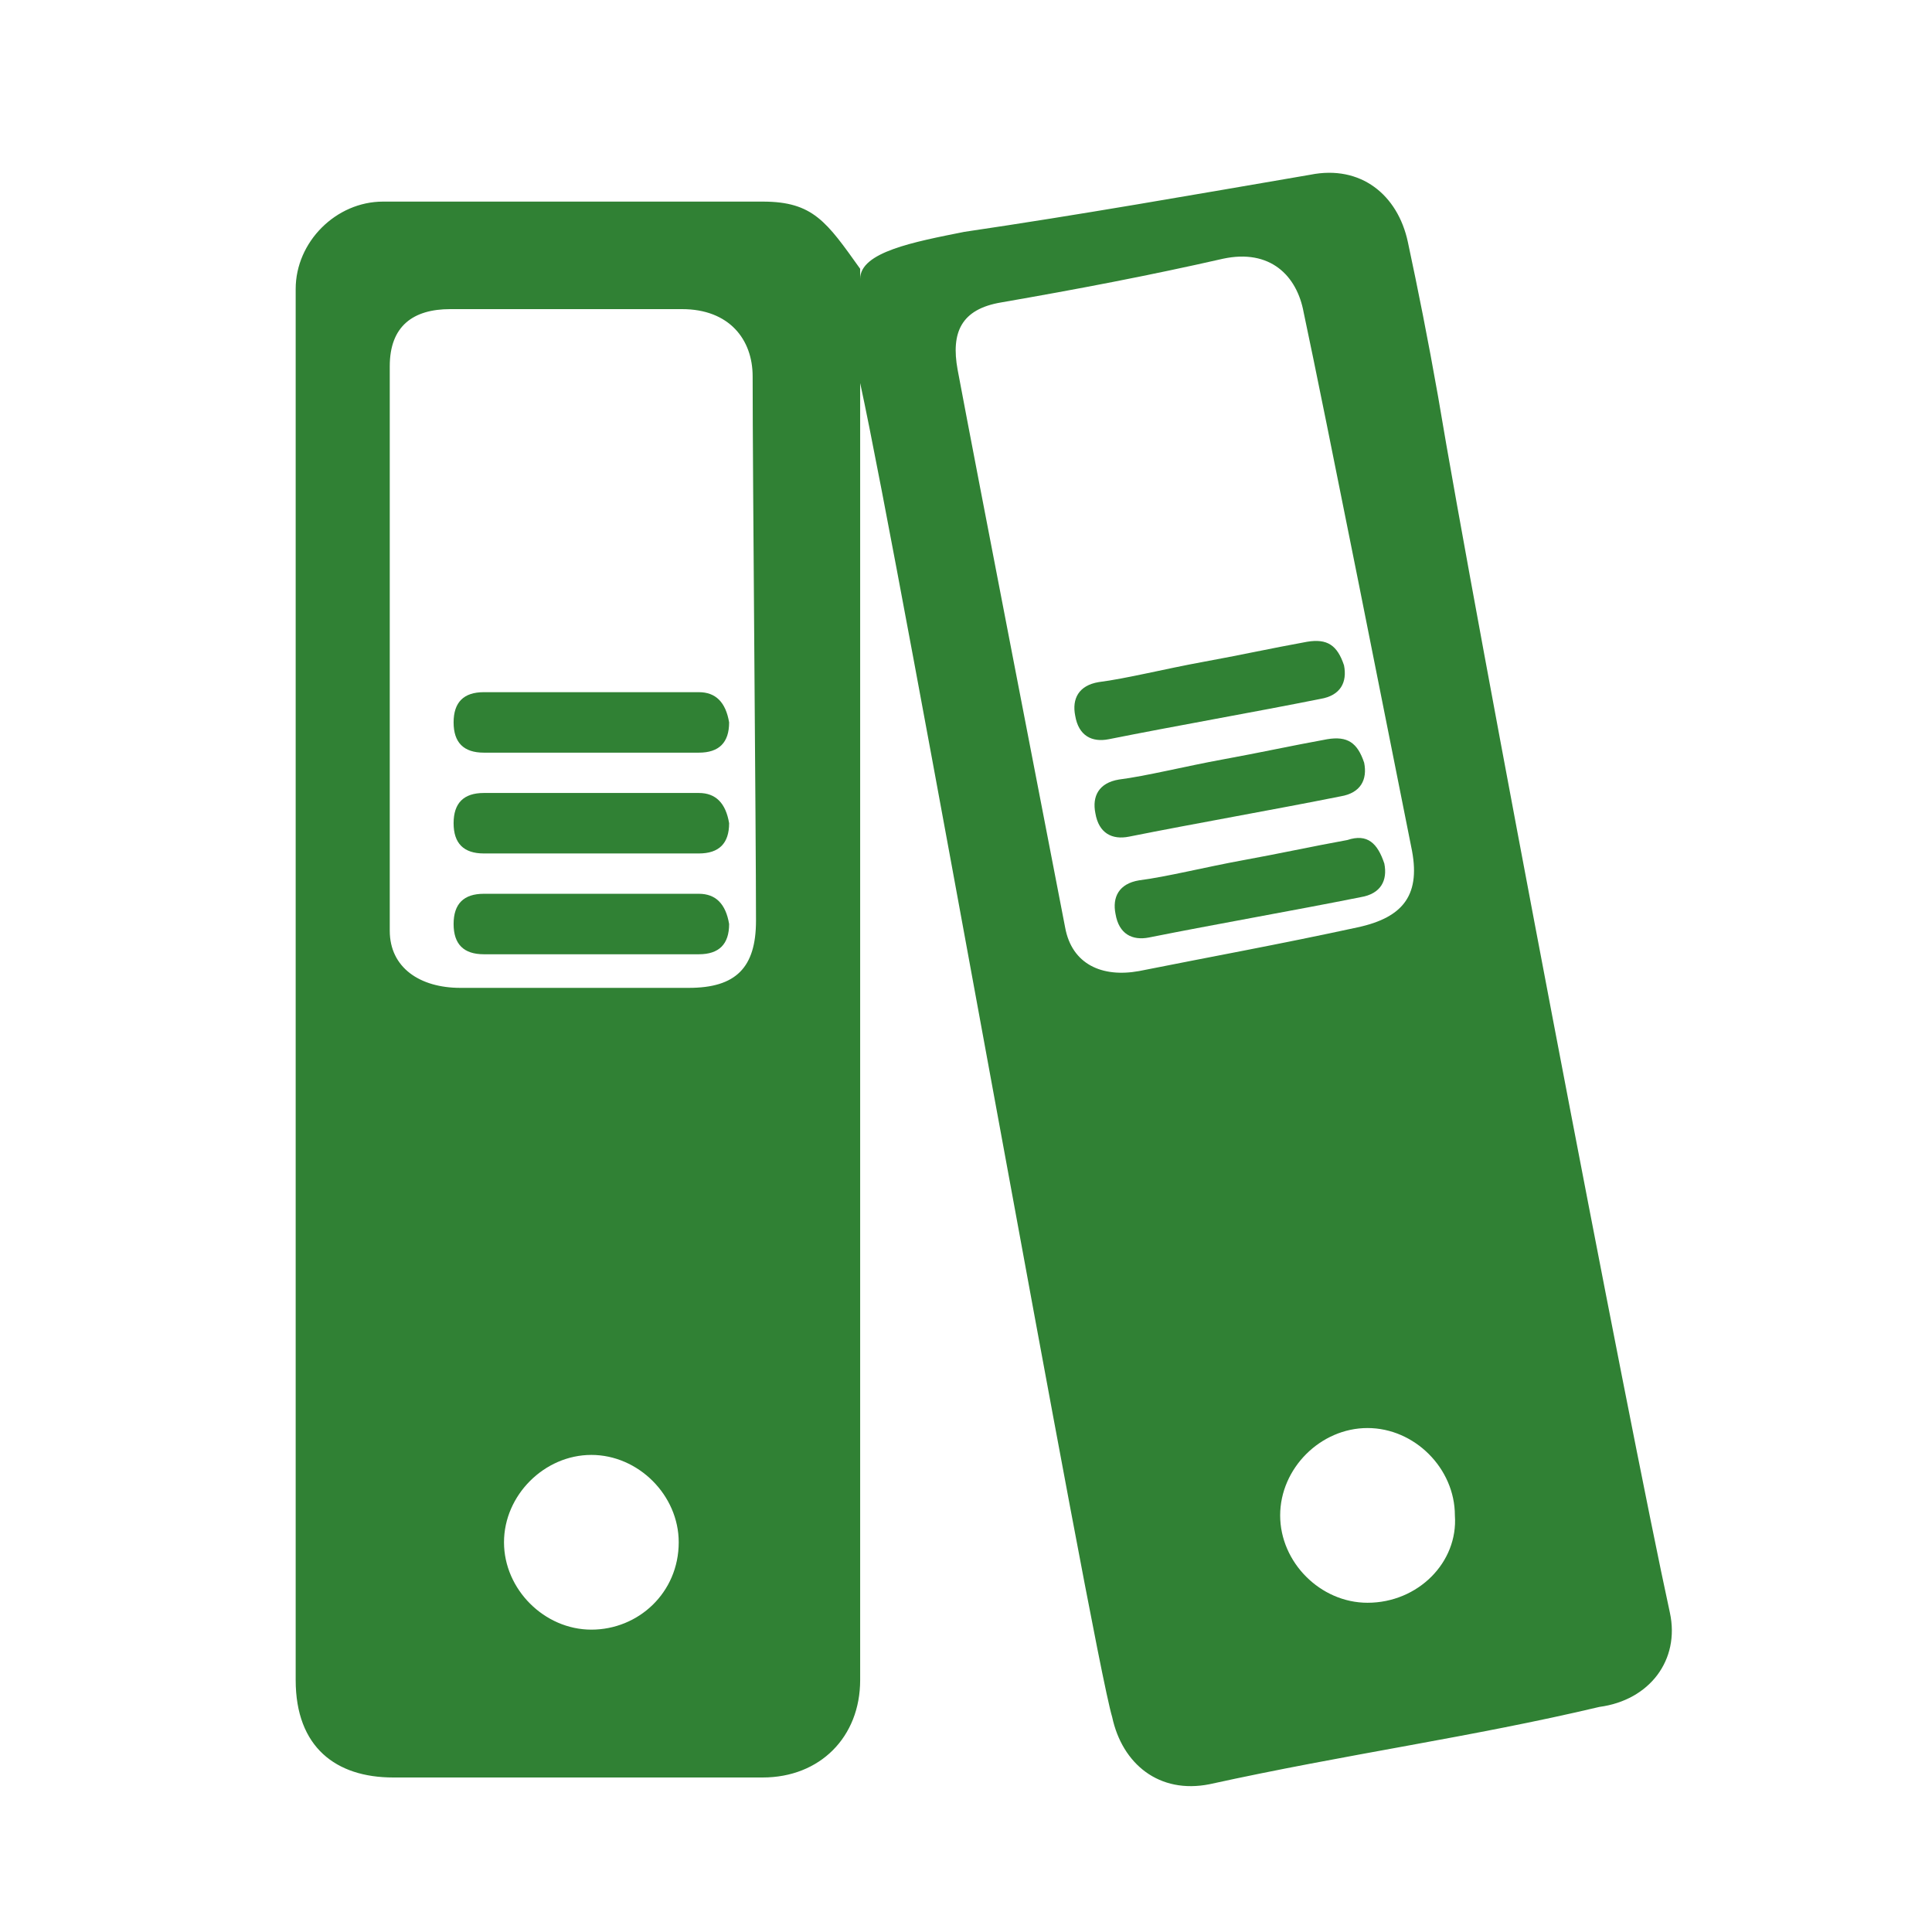<?xml version="1.0" encoding="utf-8"?>
<!-- Generator: Adobe Illustrator 20.1.0, SVG Export Plug-In . SVG Version: 6.00 Build 0)  -->
<svg version="1.1" id="Laag_1" xmlns="http://www.w3.org/2000/svg" xmlns:xlink="http://www.w3.org/1999/xlink" x="0px" y="0px"
	 viewBox="0 0 57.5 56.7" style="enable-background:new 0 0 57.5 56.7;" xml:space="preserve">
<style type="text/css">
	.st0{fill:#308134;}
	.st1{fill:none;}
</style>
<g>
	<path class="st0" d="M39.5,22c-1.1,0.2-2,0.4-3.1,0.6c-1.1,0.2-2.3,0.5-3.1,0.6c-0.6,0.1-0.8,0.5-0.7,1c0.1,0.6,0.5,0.8,1,0.7
		c2-0.4,4.3-0.8,6.3-1.2c0.6-0.1,0.8-0.5,0.7-1C40.4,22.1,40.1,21.9,39.5,22z"/>
	<path class="st0" d="M38.9,19.1c-1.1,0.2-2,0.4-3.1,0.6c-1.1,0.2-2.3,0.5-3.1,0.6c-0.6,0.1-0.8,0.5-0.7,1c0.1,0.6,0.5,0.8,1,0.7
		c2-0.4,4.3-0.8,6.3-1.2c0.6-0.1,0.8-0.5,0.7-1C39.8,19.2,39.5,19,38.9,19.1z"/>
	<path class="st0" d="M40.1,25c-1.1,0.2-2,0.4-3.1,0.6c-1.1,0.2-2.3,0.5-3.1,0.6c-0.6,0.1-0.8,0.5-0.7,1c0.1,0.6,0.5,0.8,1,0.7
		c2-0.4,4.3-0.8,6.3-1.2c0.6-0.1,0.8-0.5,0.7-1C41,25.1,40.7,24.8,40.1,25z"/>
	<g>
		<path class="st1" d="M20.4,9.1c-2.3,0-4.6,0-7,0c-1.2,0-1.8,0.6-1.8,1.7c0,3.2,0,14.2,0,16.8c0,1.2,1,1.7,2.1,1.7c2,0,4.3,0,6.7,0
			c1.4,0,2.1-0.6,2.1-2c0-2.6,0-13.3,0-16.2C22.4,10,21.8,9.1,20.4,9.1z M20.8,28.4c-2,0-4.3,0-6.4,0c-0.6,0-0.9-0.3-0.9-0.9
			c0-0.6,0.3-0.9,0.9-0.9c0.9,0,2,0,3.2,0c1.2,0,2,0,3.2,0c0.6,0,0.9,0.3,0.9,0.9C21.6,28.1,21.3,28.4,20.8,28.4z M20.8,25.4
			c-2,0-4.3,0-6.4,0c-0.6,0-0.9-0.3-0.9-0.9c0-0.6,0.3-0.9,0.9-0.9c0.9,0,2,0,3.2,0c1.2,0,2,0,3.2,0c0.6,0,0.9,0.3,0.9,0.9
			C21.6,25.1,21.3,25.4,20.8,25.4z M20.8,22.4c-2,0-4.3,0-6.4,0c-0.6,0-0.9-0.3-0.9-0.9c0-0.6,0.3-0.9,0.9-0.9c0.9,0,2,0,3.2,0
			c1.2,0,2,0,3.2,0c0.6,0,0.9,0.3,0.9,0.9C21.6,22.1,21.3,22.4,20.8,22.4z"/>
		<path class="st1" d="M17.6,43.3c-1.4,0-2.6,1.2-2.6,2.6c0,1.4,1.2,2.6,2.6,2.6c1.4,0,2.6-1.2,2.6-2.6C20.2,44.5,19,43.3,17.6,43.3
			z"/>
		<path class="st1" d="M40.7,42.5c-1.4,0-2.6,1.2-2.6,2.6c0,1.5,1.2,2.6,2.6,2.6c1.4,0,2.6-1.2,2.6-2.6
			C43.4,43.6,42.2,42.5,40.7,42.5z"/>
		<path class="st0" d="M49.7,48c-1.2-5.5-5.8-29.6-6.9-36.2c-0.3-1.7-0.6-3.2-0.9-4.6c-0.3-1.4-1.4-2.3-2.9-2
			c-3.5,0.6-6.9,1.2-10.3,1.7c-1.5,0.3-3.1,0.6-3.1,1.4V8c-1-1.4-1.4-2-2.9-2c-3.8,0-7.5,0-11.3,0c-1.4,0-2.6,1.2-2.6,2.6
			c0,13.9,0,27.5,0,41.4c0,2,1.2,2.9,2.9,2.9c3.8,0,7.2,0,11,0c1.7,0,2.9-1.2,2.9-2.9c0-10.4,0-21.2,0-31.6c0-2.3,0-7,0-7
			c1.2,5.5,6.9,37.7,7.5,39.7c0.3,1.4,1.4,2.3,2.9,2c4.1-0.9,7.8-1.4,11.6-2.3C49.1,50.6,50,49.4,49.7,48z M17.6,48.5
			c-1.4,0-2.6-1.2-2.6-2.6c0-1.4,1.2-2.6,2.6-2.6c1.4,0,2.6,1.2,2.6,2.6C20.2,47.4,19,48.5,17.6,48.5z M20.5,29.4
			c-2.3,0-4.7,0-6.8,0c-1.2,0-2.1-0.6-2.1-1.7c0-2.6,0-13.6,0-16.8c0-1.2,0.7-1.7,1.8-1.7c2.3,0,4.5,0,6.9,0c1.4,0,2.1,0.9,2.1,2
			c0,2.9,0.1,13.6,0.1,16.2C22.5,28.8,21.9,29.4,20.5,29.4z M33.9,28.9c-1.1,0.2-2-0.2-2.2-1.3C31.2,25,29.1,14.2,28.5,11
			c-0.2-1.1,0.1-1.8,1.3-2c2.3-0.4,4.4-0.8,6.6-1.3c1.4-0.3,2.2,0.5,2.4,1.6c0.6,2.8,2.7,13.4,3.2,15.9c0.3,1.4-0.2,2.1-1.6,2.4
			C38.1,28.1,35.9,28.5,33.9,28.9z M40.7,47.7c-1.4,0-2.6-1.2-2.6-2.6c0-1.4,1.2-2.6,2.6-2.6c1.4,0,2.6,1.2,2.6,2.6
			C43.4,46.5,42.2,47.7,40.7,47.7z"/>
		<path class="st0" d="M20.8,23.6c-1.2,0-2,0-3.2,0c-1.2,0-2.3,0-3.2,0c-0.6,0-0.9,0.3-0.9,0.9c0,0.6,0.3,0.9,0.9,0.9
			c2,0,4.3,0,6.4,0c0.6,0,0.9-0.3,0.9-0.9C21.6,23.9,21.3,23.6,20.8,23.6z"/>
		<path class="st0" d="M20.8,20.6c-1.2,0-2,0-3.2,0c-1.2,0-2.3,0-3.2,0c-0.6,0-0.9,0.3-0.9,0.9c0,0.6,0.3,0.9,0.9,0.9
			c2,0,4.3,0,6.4,0c0.6,0,0.9-0.3,0.9-0.9C21.6,20.9,21.3,20.6,20.8,20.6z"/>
		<path class="st0" d="M20.8,26.6c-1.2,0-2,0-3.2,0c-1.2,0-2.3,0-3.2,0c-0.6,0-0.9,0.3-0.9,0.9c0,0.6,0.3,0.9,0.9,0.9
			c2,0,4.3,0,6.4,0c0.6,0,0.9-0.3,0.9-0.9C21.6,26.9,21.3,26.6,20.8,26.6z"/>
	</g>
</g>
</svg>
